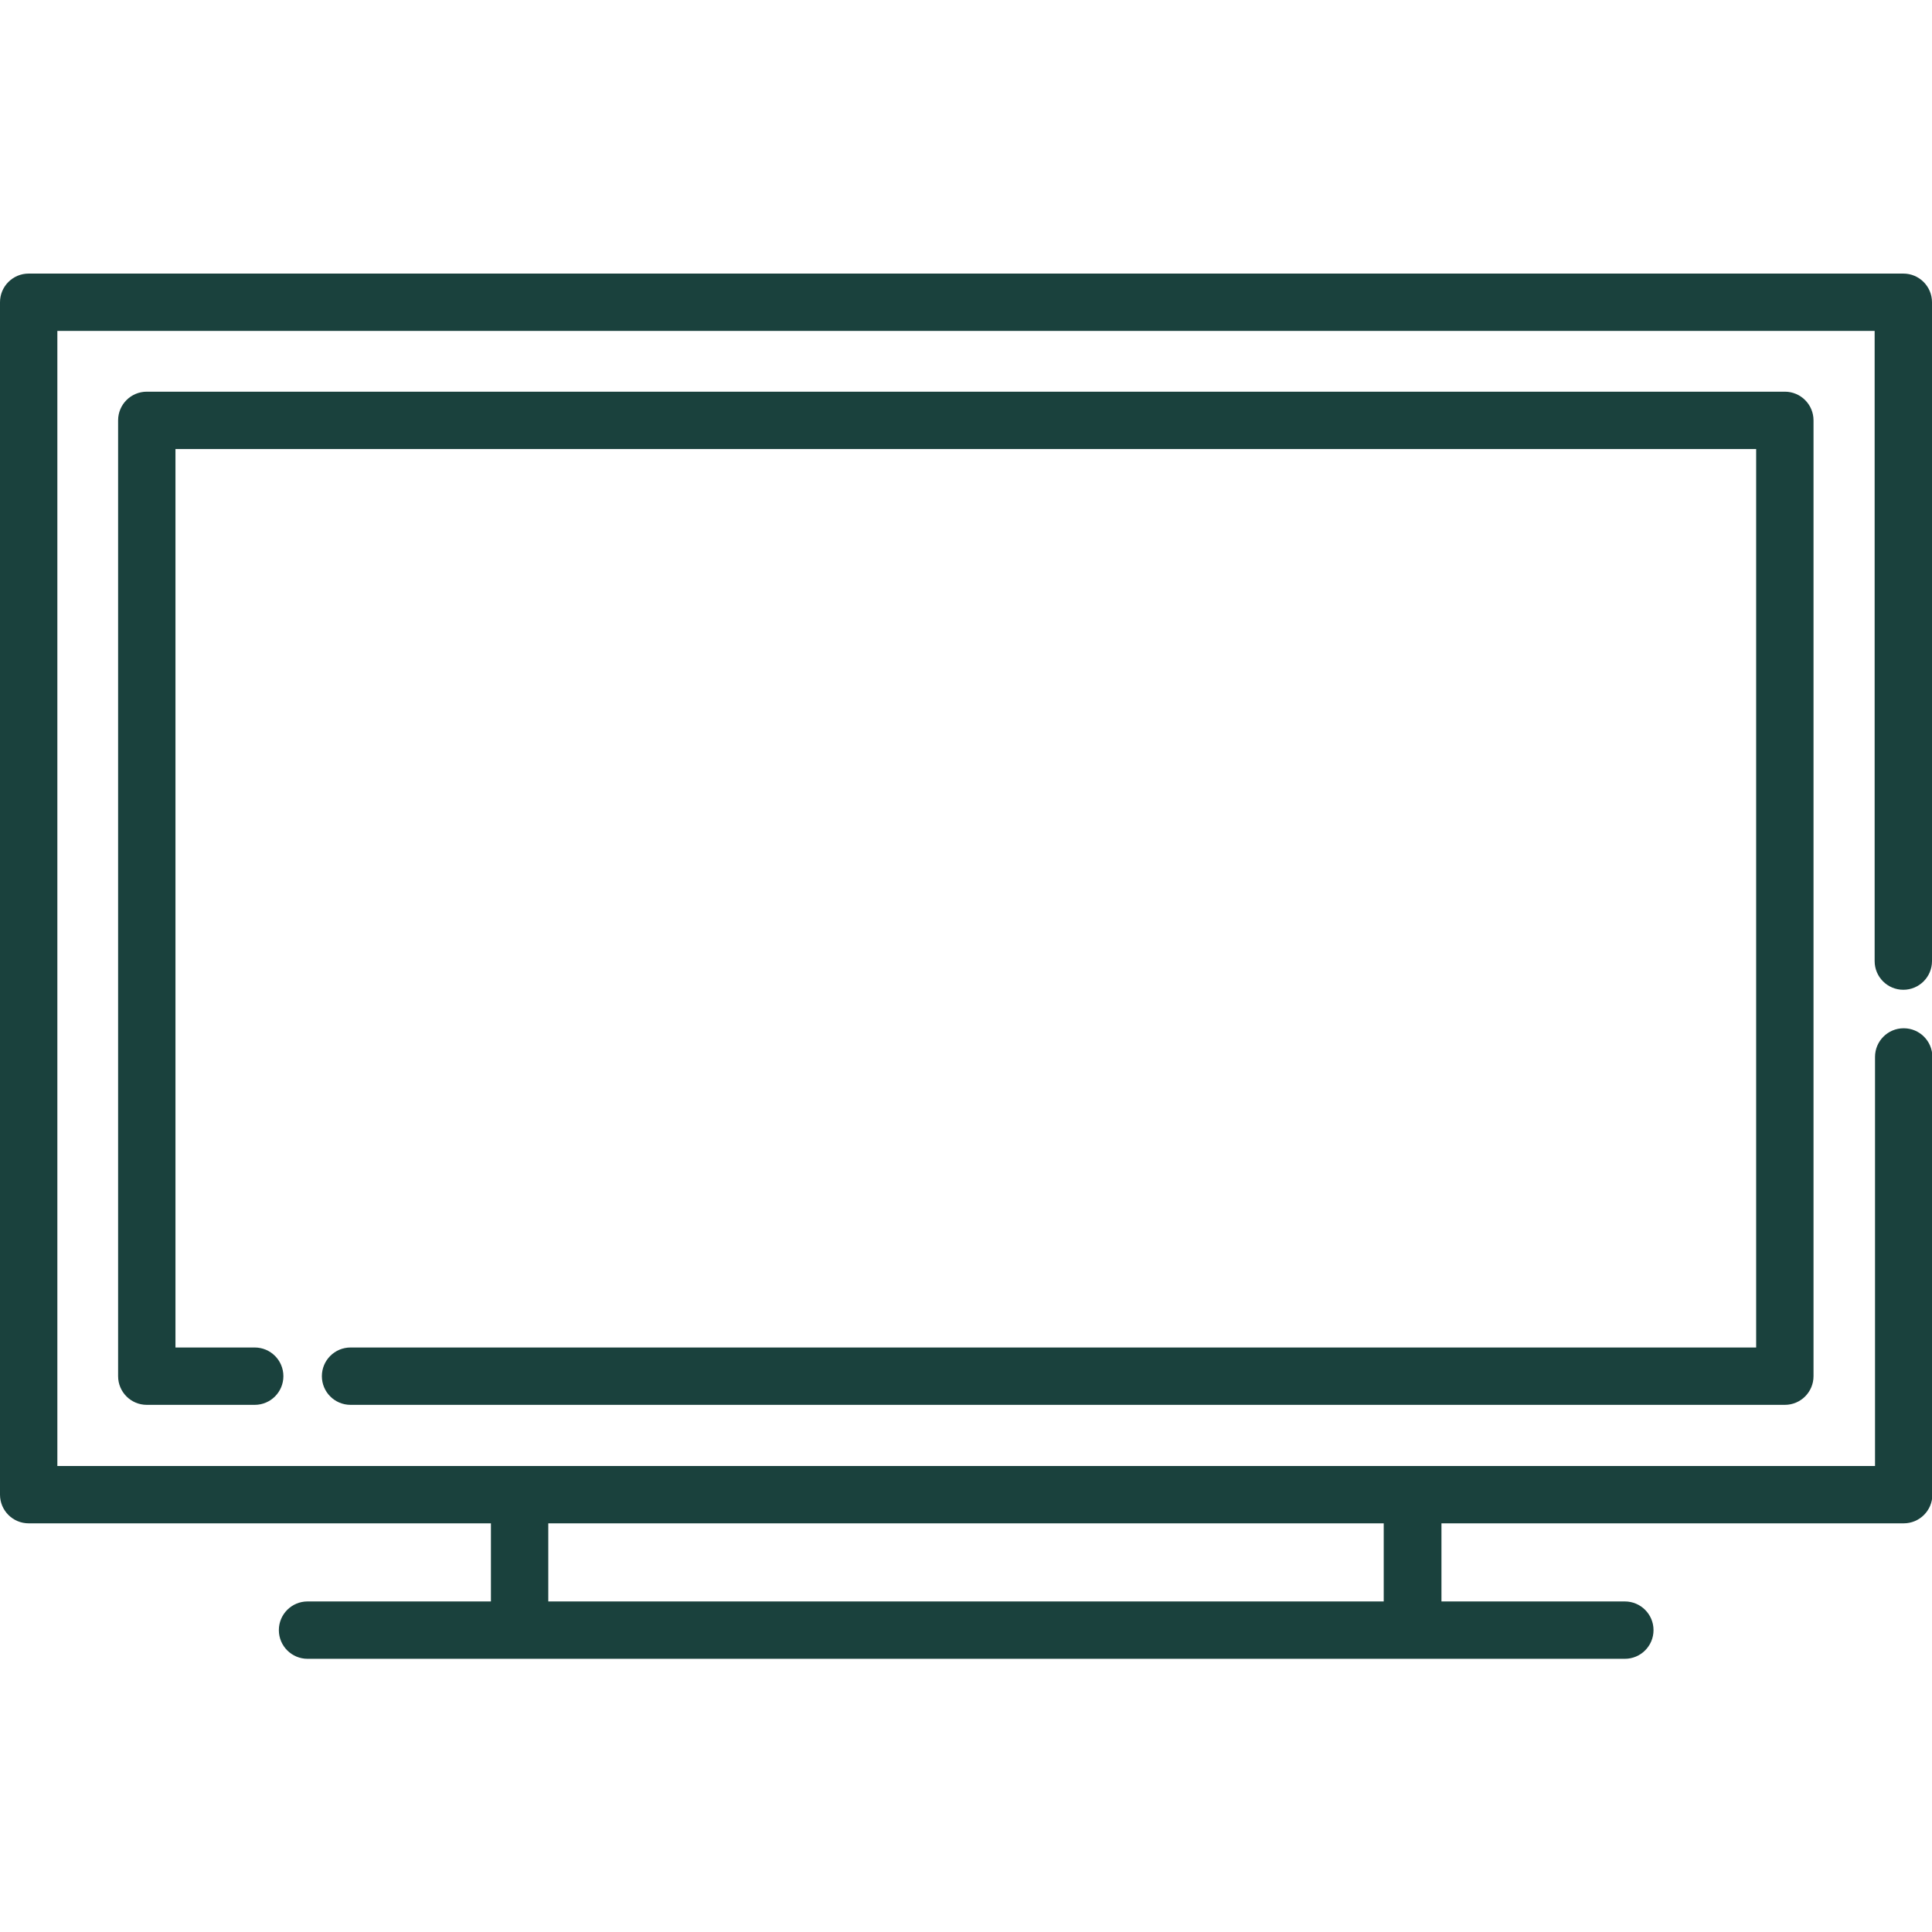 <?xml version="1.0" encoding="UTF-8"?>
<svg id="Layer_1" data-name="Layer 1" xmlns="http://www.w3.org/2000/svg" version="1.1" viewBox="0 0 512 512">
  <defs>
    <style>
      .cls-1 {
        fill: #1a413d;
        stroke-width: 0px;
      }
    </style>
  </defs>
  <path class="cls-1" d="M504.4,262.3c4.2,0,7.6-3.4,7.6-7.6V80.1c0-4.2-3.4-7.6-7.6-7.6H7.6c-4.2,0-7.6,3.4-7.6,7.6v316c0,4.2,3.4,7.6,7.6,7.6h122.5v20.7h-48.6c-4.2,0-7.6,3.4-7.6,7.6s3.4,7.6,7.6,7.6h349.1c4.2,0,7.6-3.4,7.6-7.6s-3.4-7.6-7.6-7.6h-48.6v-20.7h122.5c4.2,0,7.6-3.4,7.6-7.6v-116c0-4.2-3.4-7.6-7.6-7.6s-7.6,3.4-7.6,7.6v108.4H15.2V87.7h481.6v167c0,4.2,3.4,7.6,7.6,7.6ZM145.3,403.7h221.4v20.7h-221.4v-20.7h0Z"/>
  <path class="cls-1" d="M473.1,103.8H38.9c-4.2,0-7.6,3.4-7.6,7.6v253.3c0,4.2,3.4,7.6,7.6,7.6h28.6c4.2,0,7.6-3.4,7.6-7.6s-3.4-7.6-7.6-7.6h-21V119h418.9v238.1H92.9c-4.2,0-7.6,3.4-7.6,7.6s3.4,7.6,7.6,7.6h380.1c4.2,0,7.6-3.4,7.6-7.6V111.4c0-4.2-3.4-7.6-7.6-7.6Z"/>
</svg>